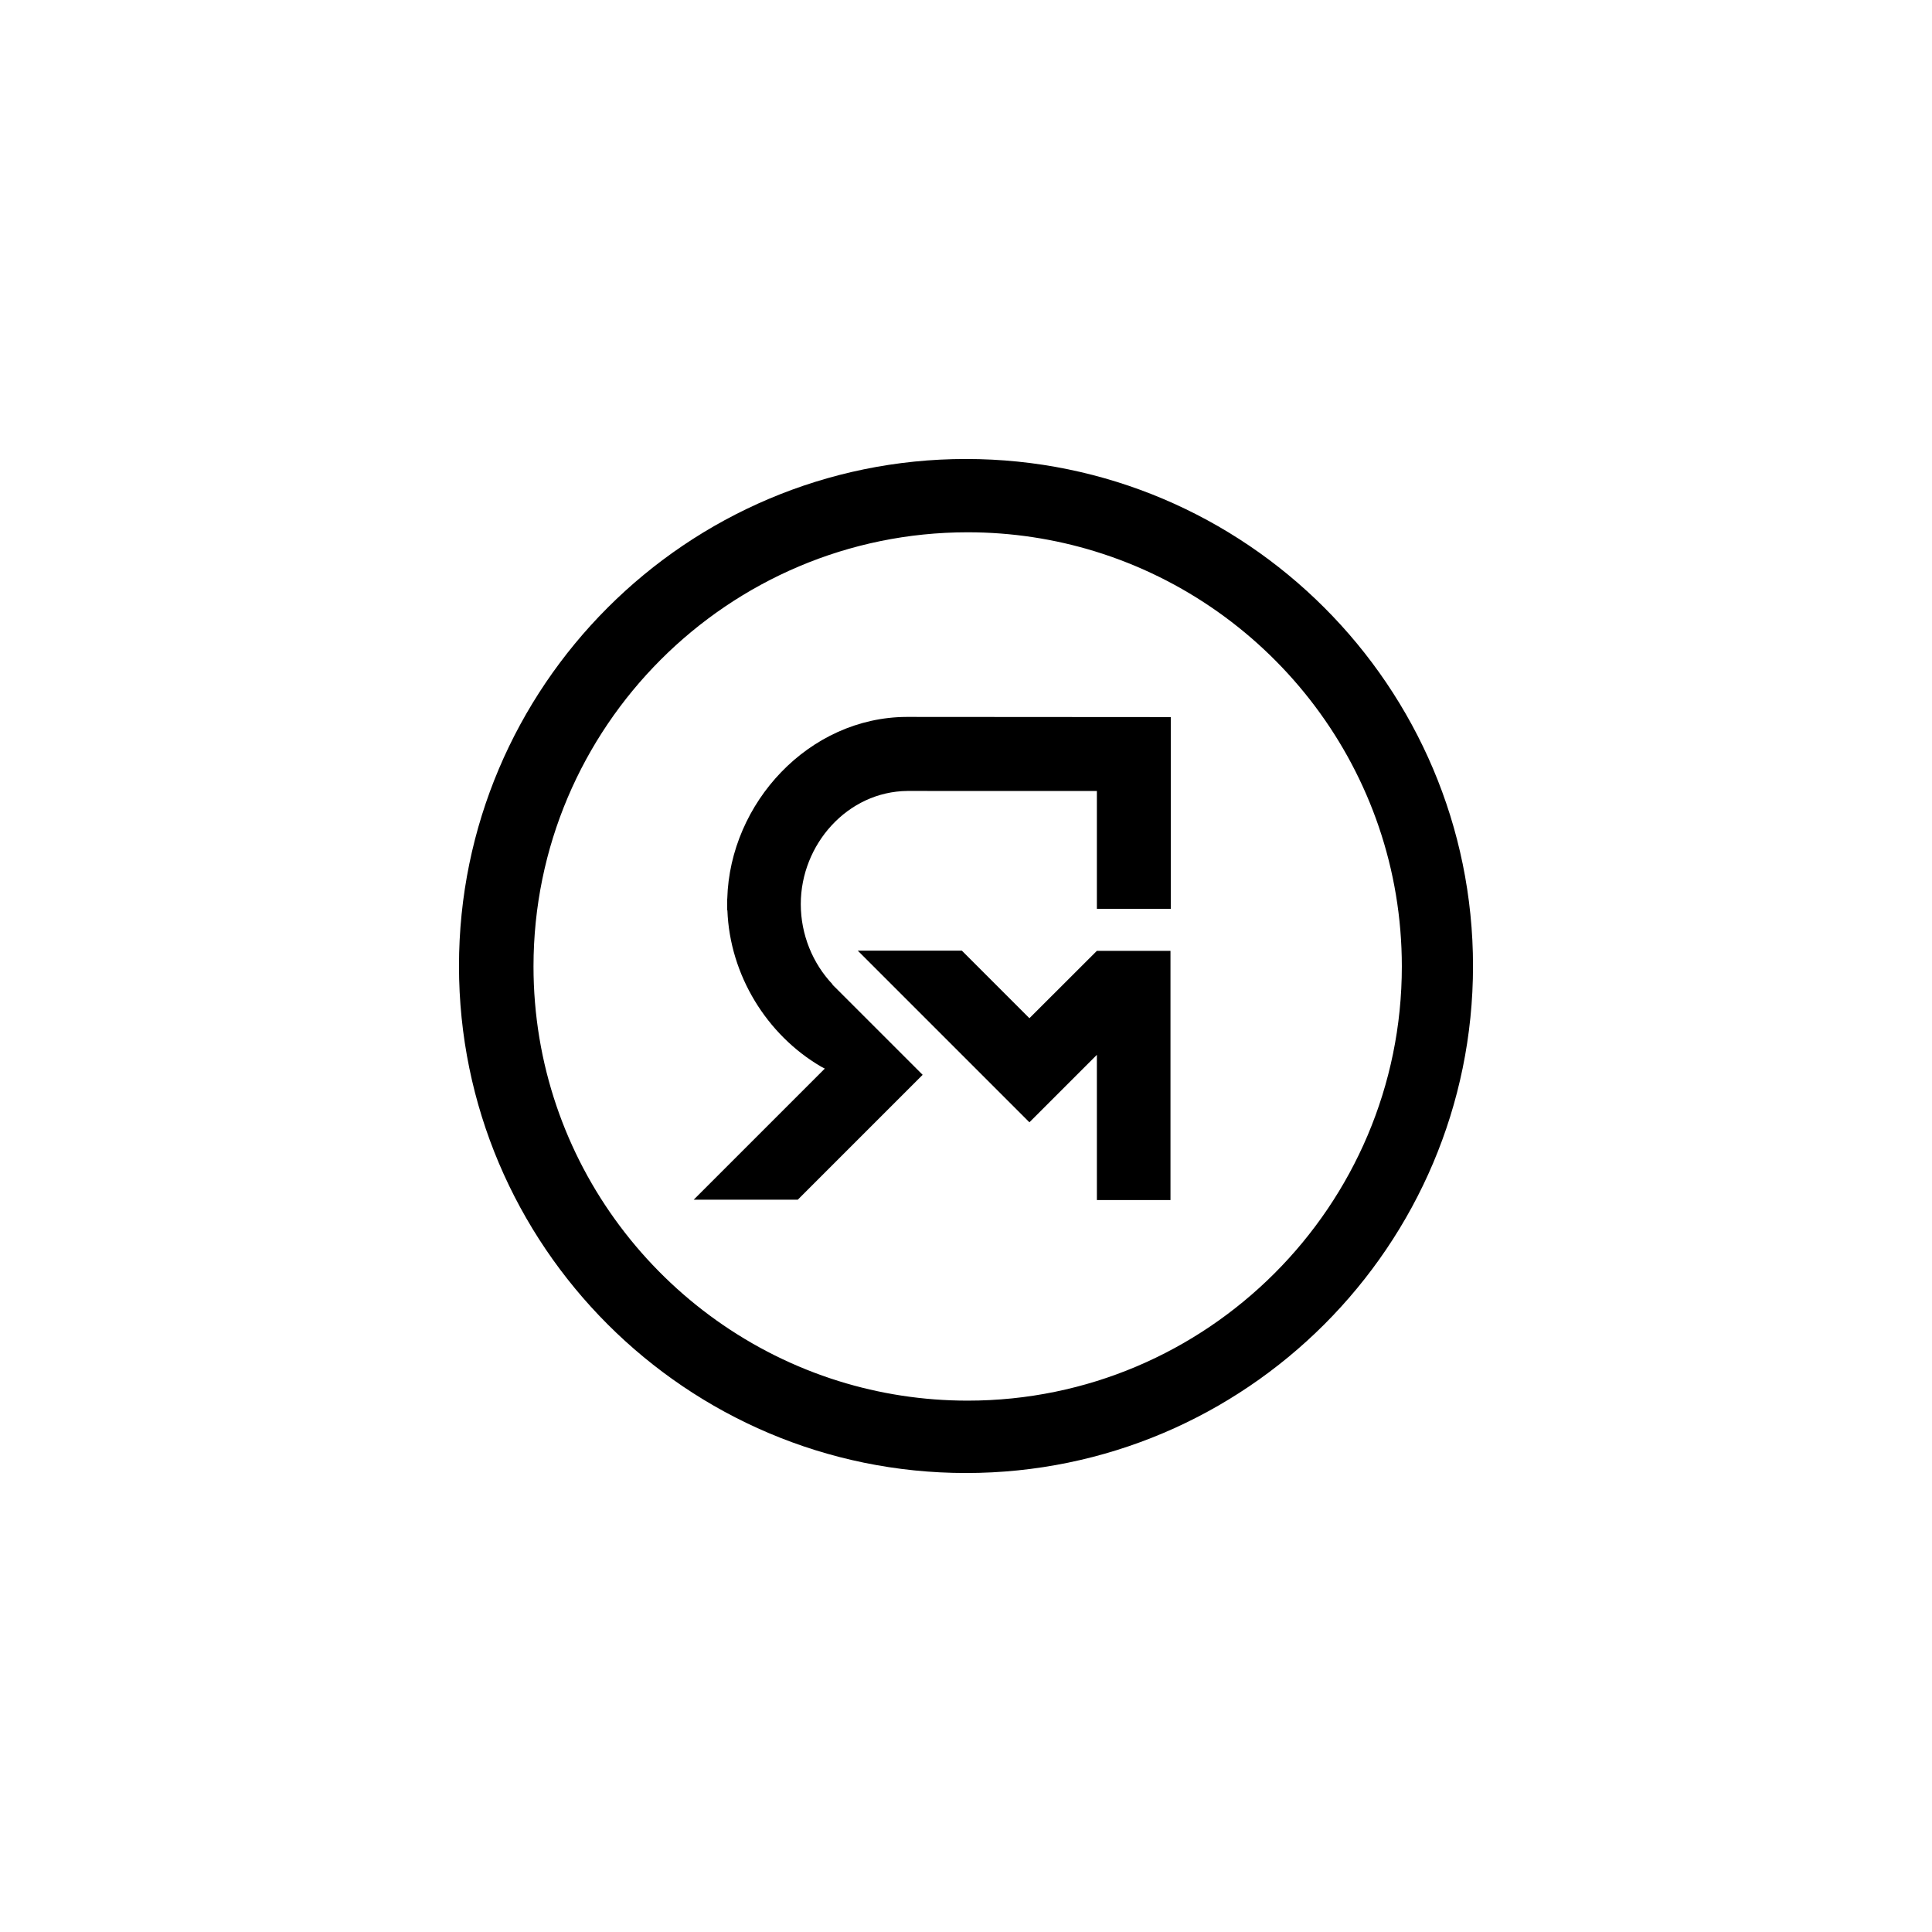 <?xml version="1.0" encoding="UTF-8"?> <svg xmlns="http://www.w3.org/2000/svg" id="_Слой_1" data-name=" Слой 1" viewBox="0 0 1000 1000"> <defs> <style> .cls-1 { stroke-width: 0px; } </style> </defs> <path class="cls-1" d="M376.44,465.21h-.06v5.97h.12c1.23,33.52,20.39,64.45,48.4,80.86l2.02,1.06-67.85,67.85h53.87l64.62-64.62-26.94-26.94h0l-19.78-19.77.1-.1c-10.26-10.8-16.46-25.72-16.46-41.55,0-30.83,24.14-58.3,55.23-58.57h0l98.03.03v60.97h38.25v-99.23l-136.66-.09c-50.67.17-91.54,44.55-92.9,94.12h.01Z"></path> <polygon class="cls-1" points="605.84 492.16 567.75 492.16 567.74 492.16 532.82 527.03 497.86 492.06 443.98 492.06 532.82 580.9 567.74 545.98 567.75 621.14 567.75 621.14 605.84 621.14 605.84 621.14 605.84 492.23 605.84 492.23 605.84 492.16"></polygon> <path class="cls-1" d="M500,237.57c-144.71,0-262.43,117.73-262.43,262.43s117.73,262.43,262.43,262.43,262.43-117.73,262.43-262.43-117.73-262.43-262.43-262.43ZM500.87,724.97c-23.24,0-45.68-3.55-66.78-10.13-91.41-28.51-157.95-113.93-157.95-214.6,0-123.91,100.81-224.73,224.73-224.73,22.93,0,45.06,3.47,65.91,9.88,91.85,28.24,158.81,113.86,158.81,214.85,0,123.91-100.81,224.73-224.73,224.73h0Z"></path> </svg> 